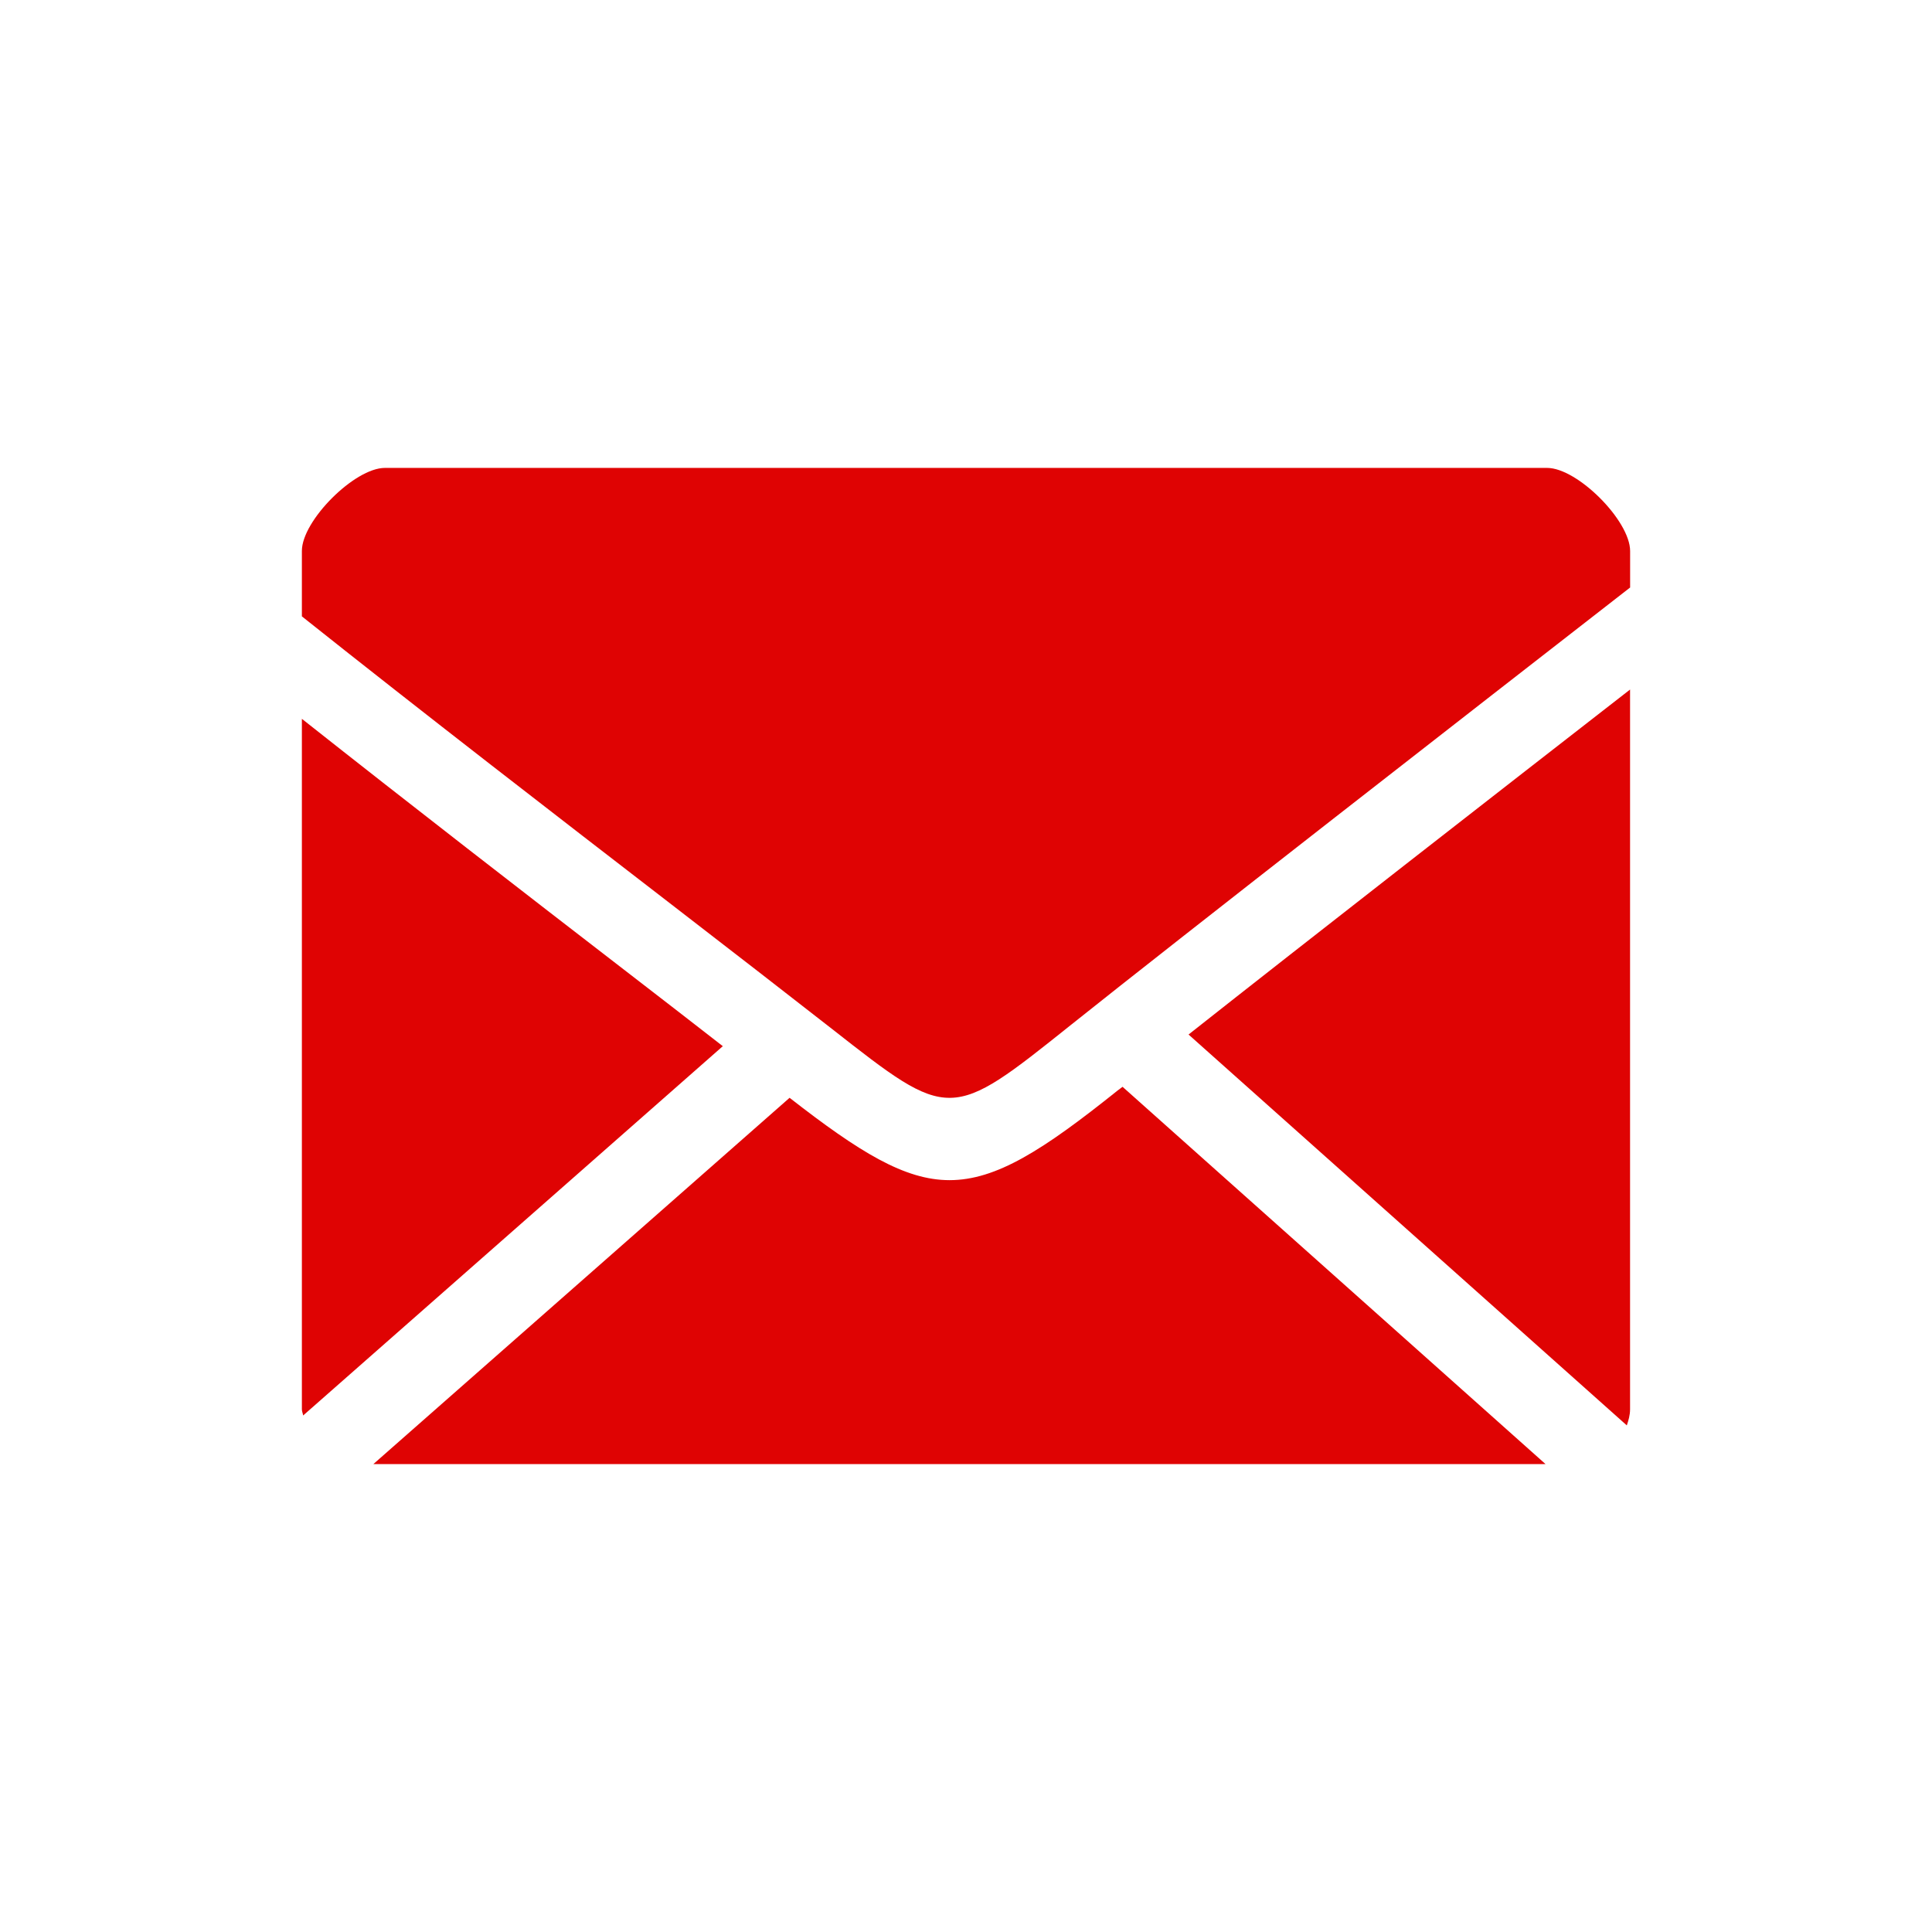 <svg width="32" height="32" viewBox="0 0 32 32" fill="none" xmlns="http://www.w3.org/2000/svg">
<path d="M18.514 18.06C17.273 19.054 16.499 19.547 15.727 19.547C14.985 19.547 14.236 19.085 13.078 18.183L6.184 24.25H25.599L18.593 18.001C18.567 18.02 18.538 18.043 18.514 18.06Z" fill="#DF0303"/>
<path d="M10.337 16.062C8.7 14.8 6.812 13.339 5 11.906V23.343C5 23.38 5.017 23.411 5.021 23.445L11.972 17.328C11.468 16.934 10.928 16.519 10.337 16.062Z" fill="#DF0303"/>
<path d="M26.945 23.609C26.973 23.526 26.999 23.439 26.999 23.343V11.421C24.823 13.113 21.674 15.565 19.686 17.135L26.945 23.609Z" fill="#DF0303"/>
<path d="M25.625 7.75H6.375C5.873 7.75 5 8.624 5 9.125V10.209C7.028 11.823 9.23 13.522 11.096 14.961C12.125 15.755 13.047 16.469 13.775 17.038C15.736 18.576 15.736 18.576 17.739 16.975C19.55 15.528 24.422 11.736 27 9.731V9.127C27 8.623 26.127 7.75 25.625 7.75Z" fill="#DF0303"/>
</svg>
